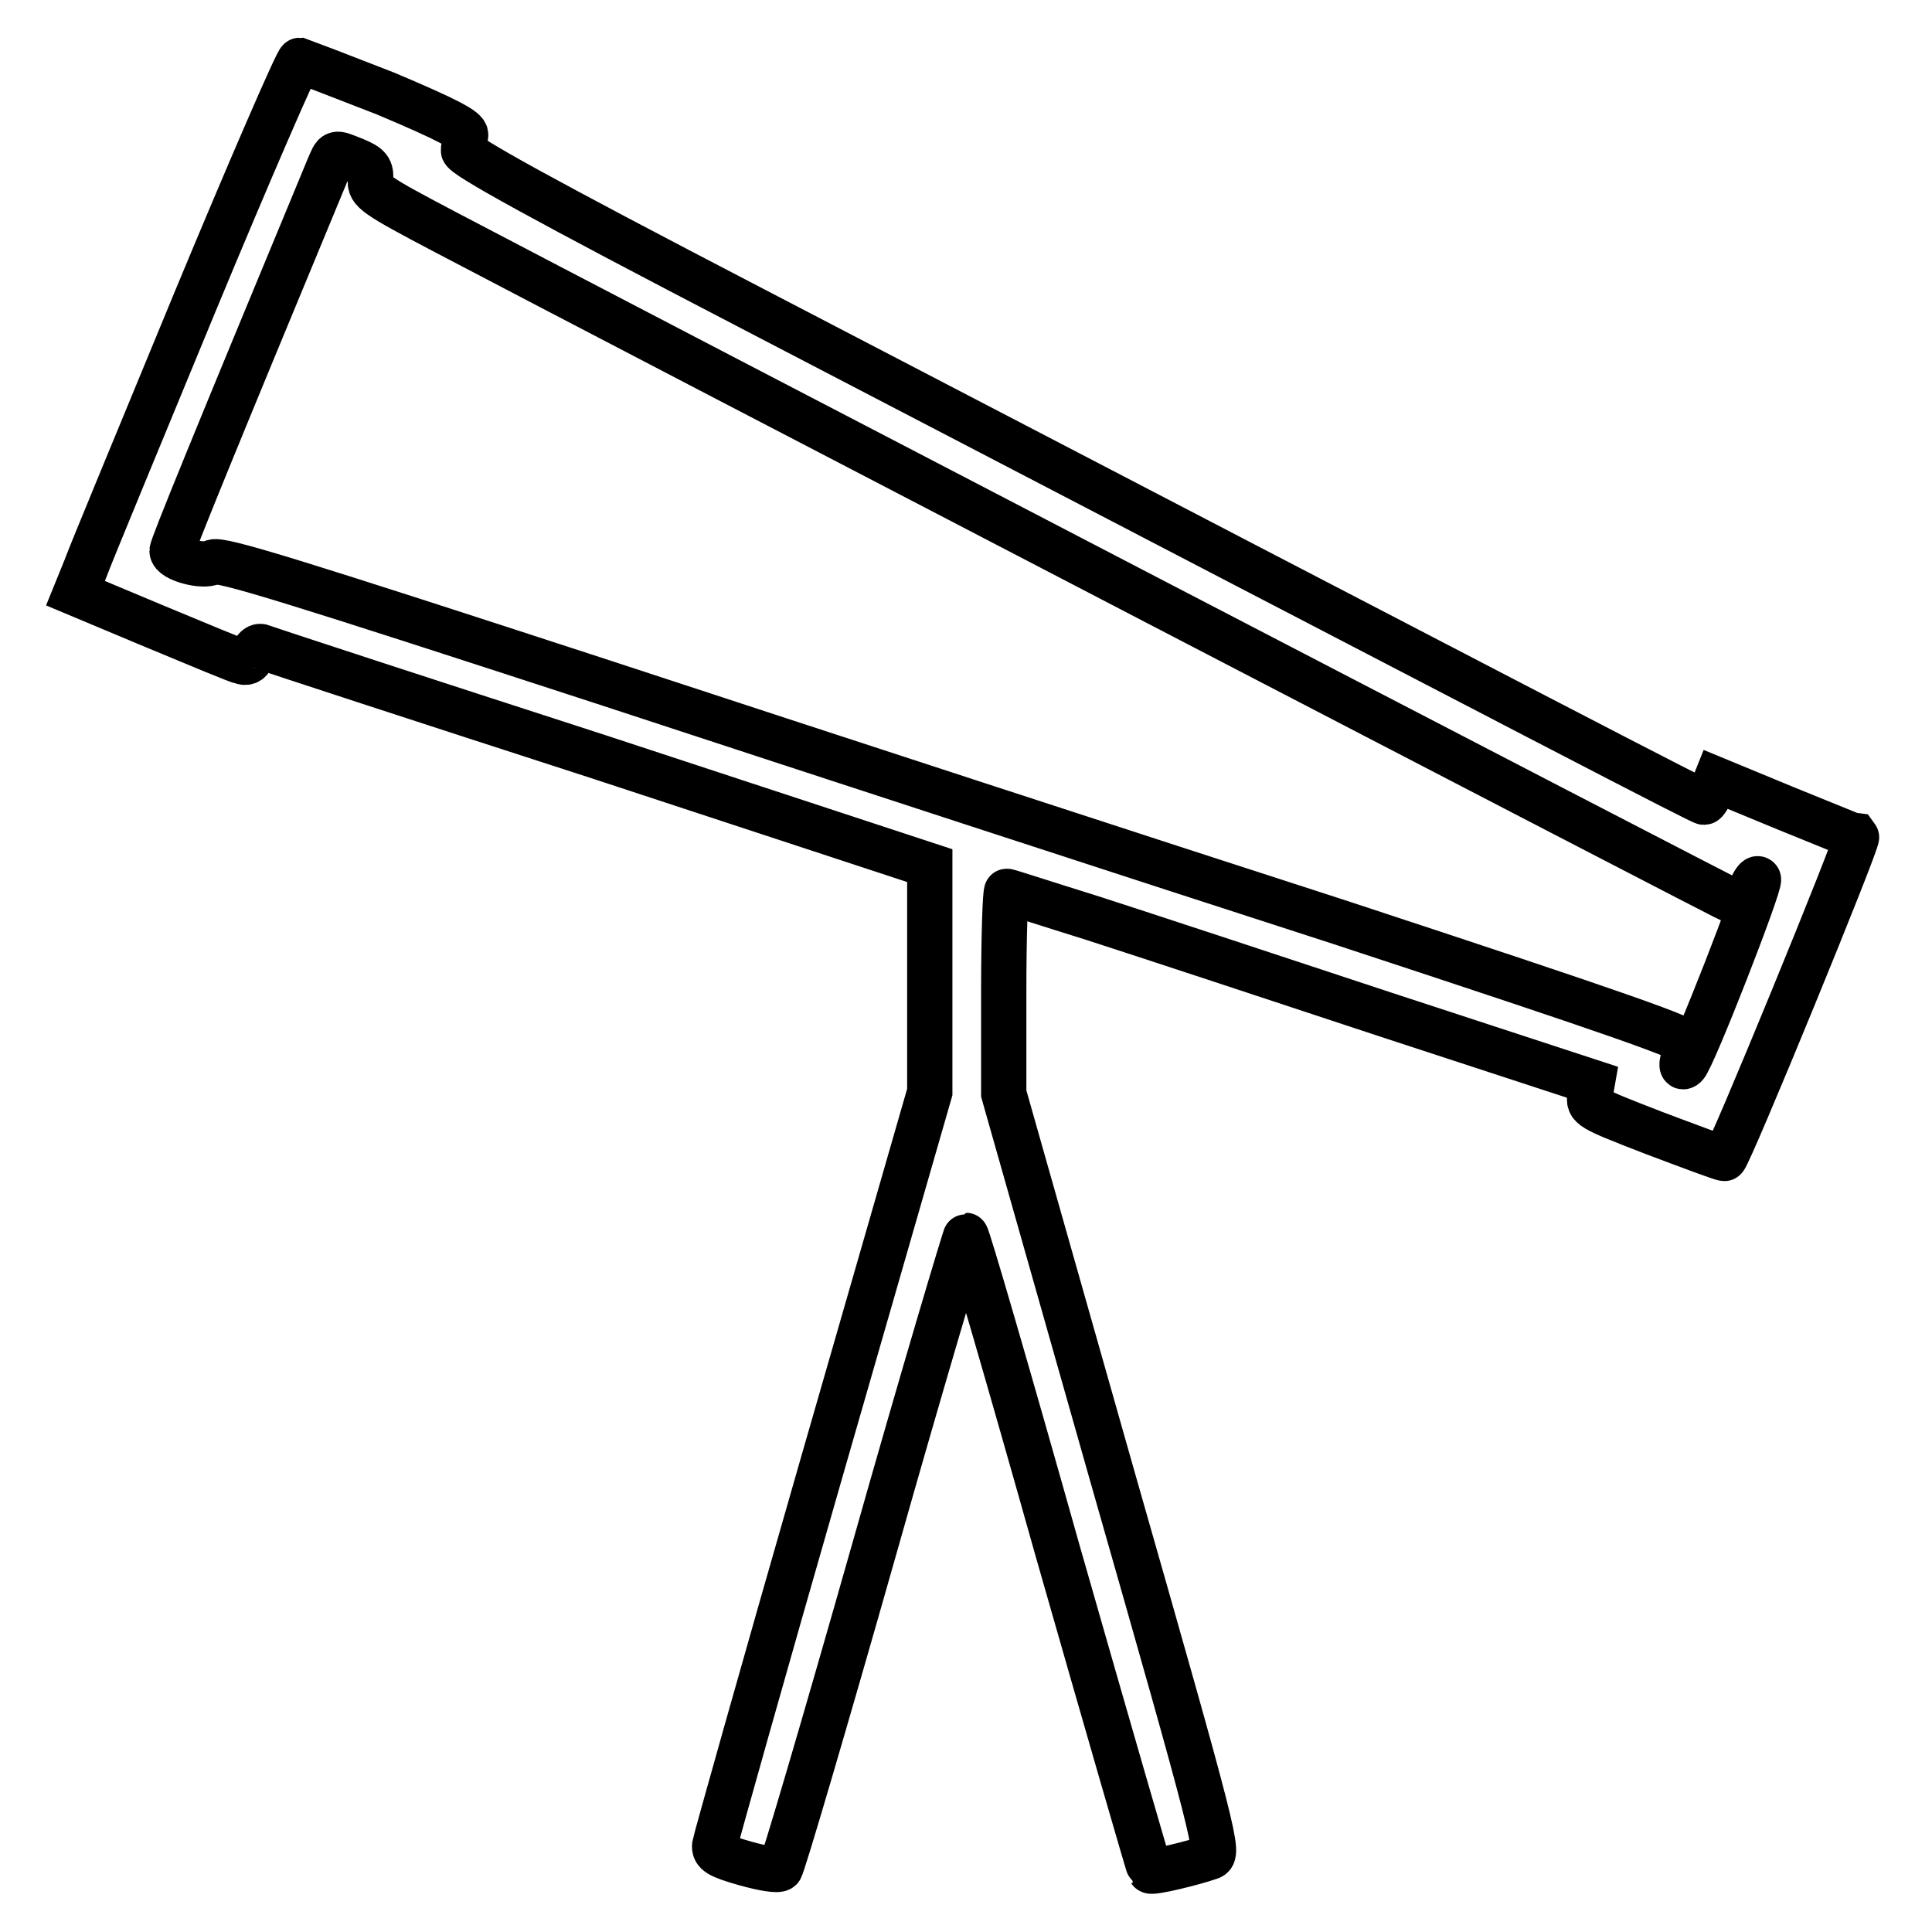 <?xml version="1.0" encoding="utf-8"?>
<!-- Svg Vector Icons : http://www.onlinewebfonts.com/icon -->
<!DOCTYPE svg PUBLIC "-//W3C//DTD SVG 1.1//EN" "http://www.w3.org/Graphics/SVG/1.1/DTD/svg11.dtd">
<svg version="1.1" xmlns="http://www.w3.org/2000/svg" xmlns:xlink="http://www.w3.org/1999/xlink" x="0px" y="0px" viewBox="0 0 256 256" enable-background="new 0 0 256 256" xml:space="preserve">
<g><g><g><path stroke-width="6" fill-opacity="0" stroke="#000000"  d="M25.8,40.1c-7.3,17.7-13.9,33.6-14.5,35.3L10,78.6L20.5,83c5.8,2.4,11,4.6,11.6,4.7c0.7,0.2,1.1-0.1,1.4-1c0.2-0.7,0.7-1.2,1.2-1c0.4,0.2,20.6,6.8,44.7,14.6l43.8,14.4v15v15L109,194c-7.8,27.1-14.2,49.9-14.3,50.5c-0.1,1,0.5,1.4,4,2.4c2.5,0.7,4.4,1,4.7,0.7c0.3-0.3,5.9-19.3,12.4-42.2c6.5-23,12.1-41.7,12.2-41.7c0.2,0,5.7,18.9,12.2,42c6.6,23.1,12.1,42.1,12.2,42.2c0.2,0.3,5.6-1,7.9-1.8c1.3-0.4,1-1.8-13-50.8L133,144.9v-13.4c0-7.4,0.2-13.4,0.4-13.4c0.2,0,5.4,1.7,11.5,3.6c6.2,2,23.5,7.7,38.6,12.7l27.5,9l-0.3,1.7c-0.3,1.6-0.1,1.7,8.4,5c4.8,1.8,9,3.4,9.4,3.4c0.5,0,17.8-42.2,17.5-42.6c-0.1,0-4.2-1.7-9.4-3.8l-9.2-3.8l-0.6,1.5c-0.4,0.8-0.8,1.5-1,1.5c-0.4,0-16.2-8.2-126.1-65.4c-27.9-14.5-38.4-20.3-38.3-21c0.1-0.6,0.2-1.4,0.3-2c0.1-0.7-2.3-2-10.6-5.5C45.2,10.1,40,8.1,39.7,8C39.4,8,33.1,22.5,25.8,40.1z M47,21.2c1.9,0.8,2.2,1.2,2.1,2.6c-0.2,1.5,0.5,2,10,7c23,12.1,170.2,88.6,171.1,88.9c0.7,0.2,1.2-0.2,1.7-1.7c0.4-1,0.9-1.8,1.1-1.5c0.4,0.4-8.7,23.8-9.7,24.7c-0.7,0.6-0.5-0.7,0.4-2.8c0.3-0.7-8.5-3.8-46.2-16.2C151.8,113.9,108,99.6,80,90.4C39.2,77.1,29,73.9,28.2,74.5c-1.3,0.7-5.4-0.4-5.4-1.5c0-0.6,5.6-14.3,20.7-50.7C44.5,20,44.2,20.1,47,21.2z"/></g></g></g>
</svg>